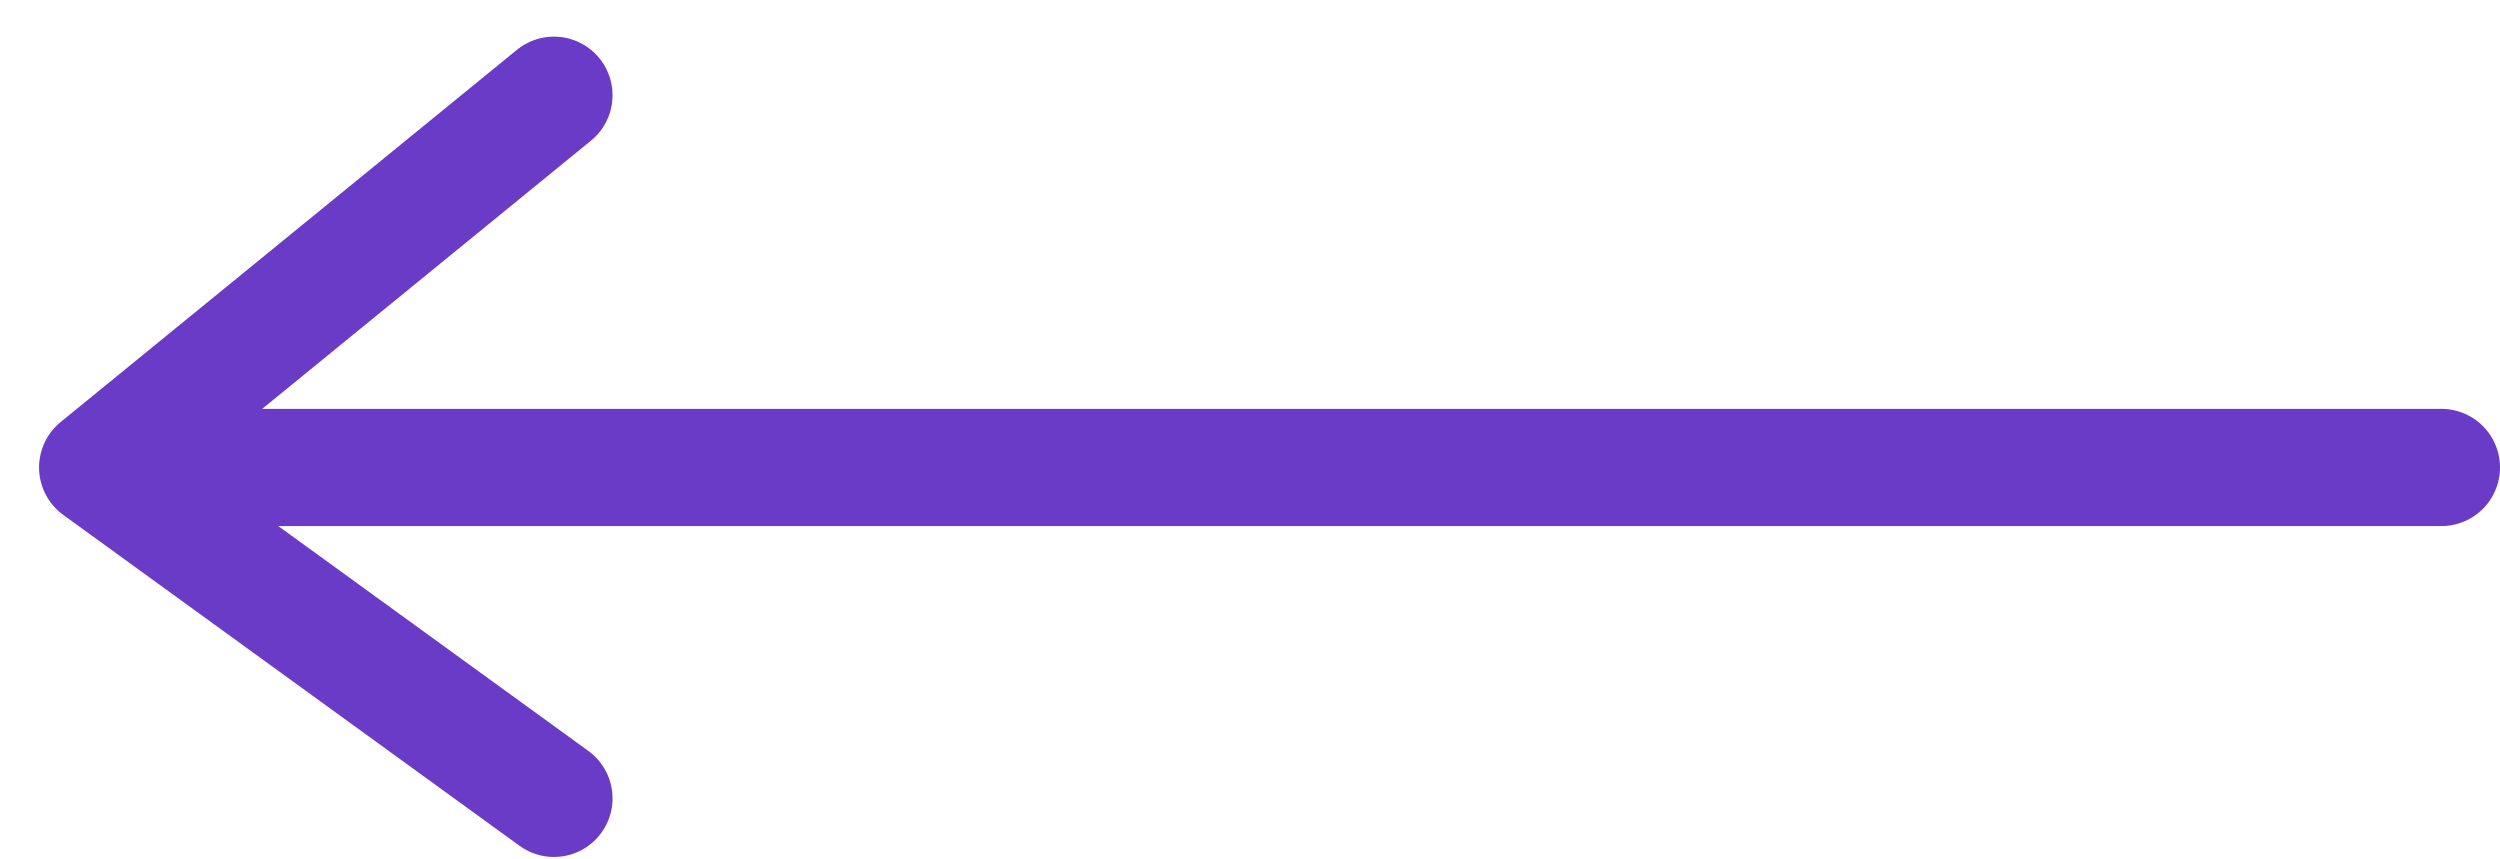 <svg width="64" height="22" viewBox="0 0 64 22" fill="none" xmlns="http://www.w3.org/2000/svg">
<path d="M62.5 11.967H2.5M2.5 11.967L14.181 2.438M2.5 11.967L14.181 20.438" stroke="#693bc6" stroke-width="3" stroke-linecap="round"/>
</svg>
